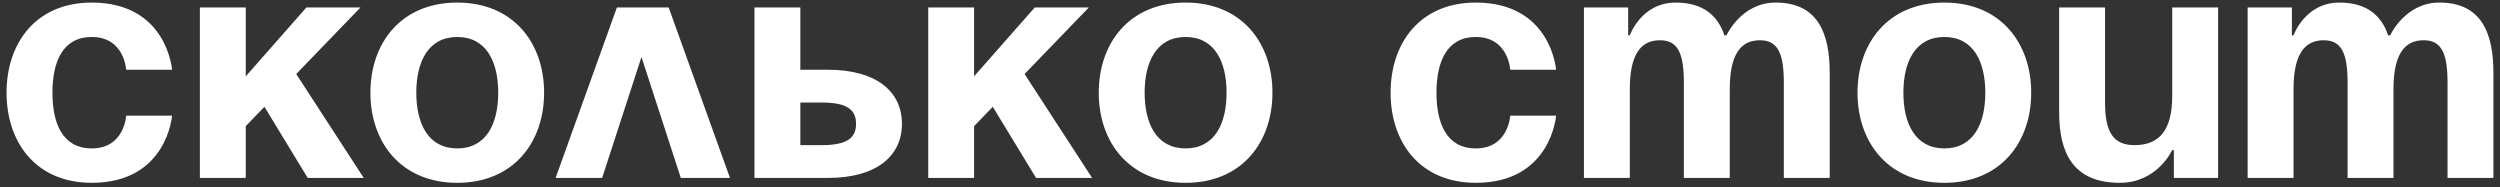 <?xml version="1.0" encoding="UTF-8"?> <svg xmlns="http://www.w3.org/2000/svg" width="267" height="20" viewBox="0 0 267 20" fill="none"><rect x="0" y="0" width="267" height="20" fill="#333333" stroke="none"/><path d="M0.7 9.9C0.7 15.22 3.85 19.525 9.8 19.525C17.85 19.525 18.375 12.35 18.375 12.35H13.475C13.475 12.35 13.3 15.85 9.8 15.85C6.685 15.85 5.6 13.19 5.6 9.9C5.6 6.61 6.685 3.95 9.8 3.95C13.3 3.95 13.475 7.45 13.475 7.45H18.375C18.375 7.45 17.85 0.275 9.8 0.275C3.85 0.275 0.7 4.58 0.7 9.9ZM21.347 19H26.247V13.47L28.242 11.405L32.862 19H38.847L31.637 7.905L38.497 0.8H32.722L26.247 8.15V0.8H21.347V19ZM44.46 9.9C44.46 6.61 45.72 3.95 48.835 3.95C51.95 3.95 53.21 6.61 53.21 9.9C53.21 13.19 51.95 15.85 48.835 15.85C45.72 15.85 44.46 13.19 44.46 9.9ZM39.56 9.9C39.56 15.22 42.85 19.525 48.835 19.525C54.82 19.525 58.11 15.22 58.11 9.9C58.11 4.58 54.82 0.275 48.835 0.275C42.85 0.275 39.56 4.58 39.56 9.9ZM59.34 19H64.31L68.51 6.085L72.71 19H77.96L71.415 0.8H65.885L59.34 19ZM80.577 19H88.452C93.527 19 96.327 16.725 96.327 13.225C96.327 9.725 93.527 7.45 88.452 7.45H85.477V0.8H80.577V19ZM87.752 10.95C90.377 10.95 91.427 11.65 91.427 13.225C91.427 14.8 90.377 15.5 87.752 15.5H85.477V10.95H87.752ZM99.135 19H104.035V13.47L106.03 11.405L110.65 19H116.635L109.425 7.905L116.285 0.8H110.51L104.035 8.15V0.8H99.135V19ZM122.247 9.9C122.247 6.61 123.507 3.95 126.622 3.95C129.737 3.95 130.997 6.61 130.997 9.9C130.997 13.19 129.737 15.85 126.622 15.85C123.507 15.85 122.247 13.19 122.247 9.9ZM117.347 9.9C117.347 15.22 120.637 19.525 126.622 19.525C132.607 19.525 135.897 15.22 135.897 9.9C135.897 4.58 132.607 0.275 126.622 0.275C120.637 0.275 117.347 4.58 117.347 9.9ZM148.516 9.9C148.516 15.22 151.666 19.525 157.616 19.525C165.666 19.525 166.191 12.35 166.191 12.35H161.291C161.291 12.35 161.116 15.85 157.616 15.85C154.501 15.85 153.416 13.19 153.416 9.9C153.416 6.61 154.501 3.95 157.616 3.95C161.116 3.95 161.291 7.45 161.291 7.45H166.191C166.191 7.45 165.666 0.275 157.616 0.275C151.666 0.275 148.516 4.58 148.516 9.9ZM179.838 19H184.738V9.55C184.738 5.875 185.858 4.3 187.958 4.3C189.883 4.3 190.513 5.7 190.513 8.85V19H195.413V7.8C195.413 3.6 194.188 0.275 189.638 0.275C185.963 0.275 184.388 3.775 184.388 3.775H184.213L184.178 3.81C183.478 1.675 181.903 0.275 178.963 0.275C175.288 0.275 174.063 3.775 174.063 3.775H173.888V0.8H169.163V19H174.063V9.55C174.063 5.875 175.183 4.3 177.283 4.3C179.208 4.3 179.838 5.7 179.838 8.85V19ZM203.282 9.9C203.282 6.61 204.542 3.95 207.657 3.95C210.772 3.95 212.032 6.61 212.032 9.9C212.032 13.19 210.772 15.85 207.657 15.85C204.542 15.85 203.282 13.19 203.282 9.9ZM198.382 9.9C198.382 15.22 201.672 19.525 207.657 19.525C213.642 19.525 216.932 15.22 216.932 9.9C216.932 4.58 213.642 0.275 207.657 0.275C201.672 0.275 198.382 4.58 198.382 9.9ZM236.893 0.8H231.993V10.25C231.993 13.925 230.593 15.5 227.968 15.5C225.693 15.5 224.818 14.1 224.818 10.95V0.8H219.918V12C219.918 16.2 221.318 19.525 226.393 19.525C230.418 19.525 231.993 16.025 231.993 16.025H232.168V19H236.893V0.8ZM250.723 19H255.623V9.55C255.623 5.875 256.743 4.3 258.843 4.3C260.768 4.3 261.398 5.7 261.398 8.85V19H266.298V7.8C266.298 3.6 265.073 0.275 260.523 0.275C256.848 0.275 255.273 3.775 255.273 3.775H255.098L255.063 3.81C254.363 1.675 252.788 0.275 249.848 0.275C246.173 0.275 244.948 3.775 244.948 3.775H244.773V0.8H240.048V19H244.948V9.55C244.948 5.875 246.068 4.3 248.168 4.3C250.093 4.3 250.723 5.7 250.723 8.85V19Z" fill="white"></path></svg> 